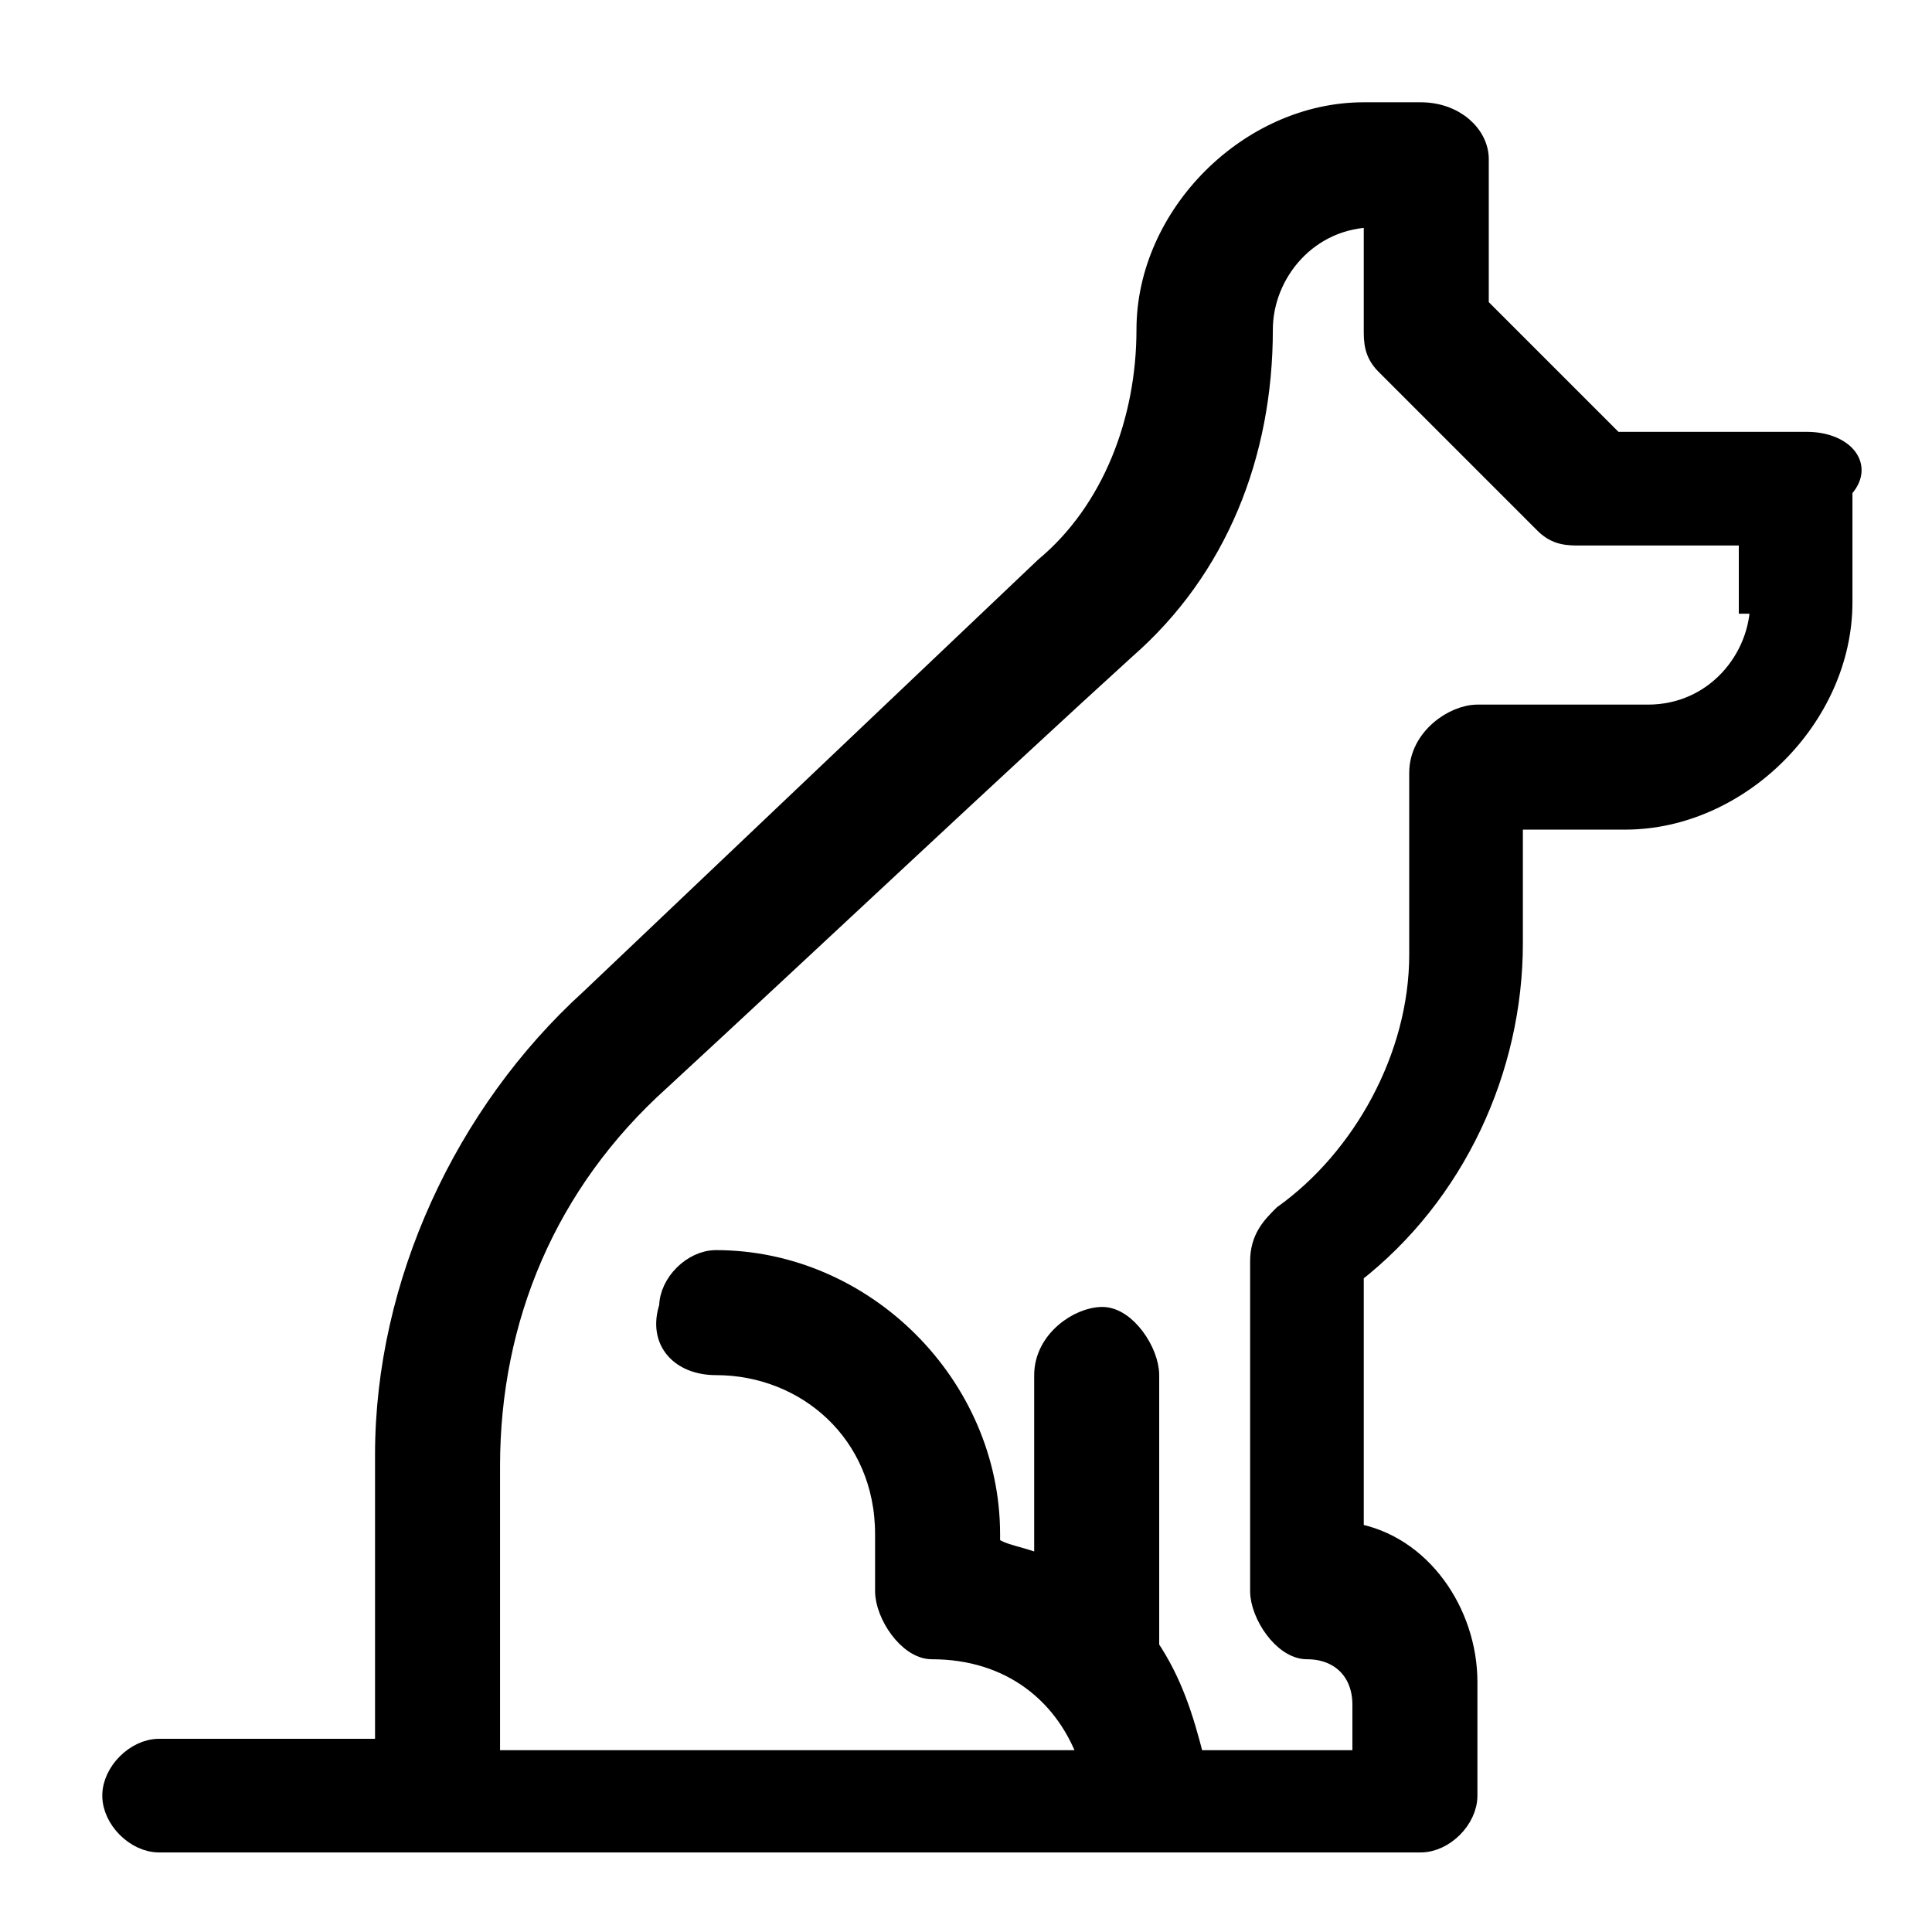 <svg xmlns="http://www.w3.org/2000/svg" viewBox="0 0 17 17"><path d="M15.9 3.9h-1.7L13 2.7V1.4c0-.2-.2-.4-.5-.4H12c-1 0-1.9.9-1.9 1.9 0 .8-.3 1.6-.9 2.1l-4 3.8c-1.1 1-1.8 2.5-1.8 4v2.6h-2c-.2 0-.4.2-.4.4s.2.4.4.4h11.1c.2 0 .4-.2.4-.4v-1c0-.6-.4-1.2-1-1.3v-2.3c.9-.7 1.4-1.8 1.4-2.9V7.2h1c1 0 1.9-.9 1.9-1.9v-1c.2-.2 0-.4-.3-.4zm-.4 1.4c0 .5-.4 1-1 1H13c-.2 0-.5.2-.5.5v1.6c0 .9-.5 1.8-1.2 2.3-.1.1-.2.2-.2.4V14c0 .2.2.5.4.5.3 0 .5.2.5.5v.5h-1.5c-.1-.4-.2-.7-.4-1 0 0 0 0 0 0v-2.4c0-.2-.2-.5-.4-.5s-.5.2-.5.5v1.7c-.2-.1-.4-.1-.5-.2v-.1c0-1.3-1.1-2.4-2.4-2.4-.2 0-.4.2-.4.4-.1.3.1.5.4.5.8 0 1.5.6 1.5 1.5v.5c0 .2.2.5.4.5.7 0 1.2.4 1.4 1H4.3v-2.6c0-1.3.5-2.5 1.5-3.4 1.3-1.2 3-2.8 4.1-3.8.8-.7 1.2-1.7 1.2-2.8 0-.5.4-1 1-1h0v1c0 .1 0 .2.1.3l1.4 1.4c.1.1.2.1.3.1h1.5v.6z" stroke="#000" stroke-width=".2"/></svg>